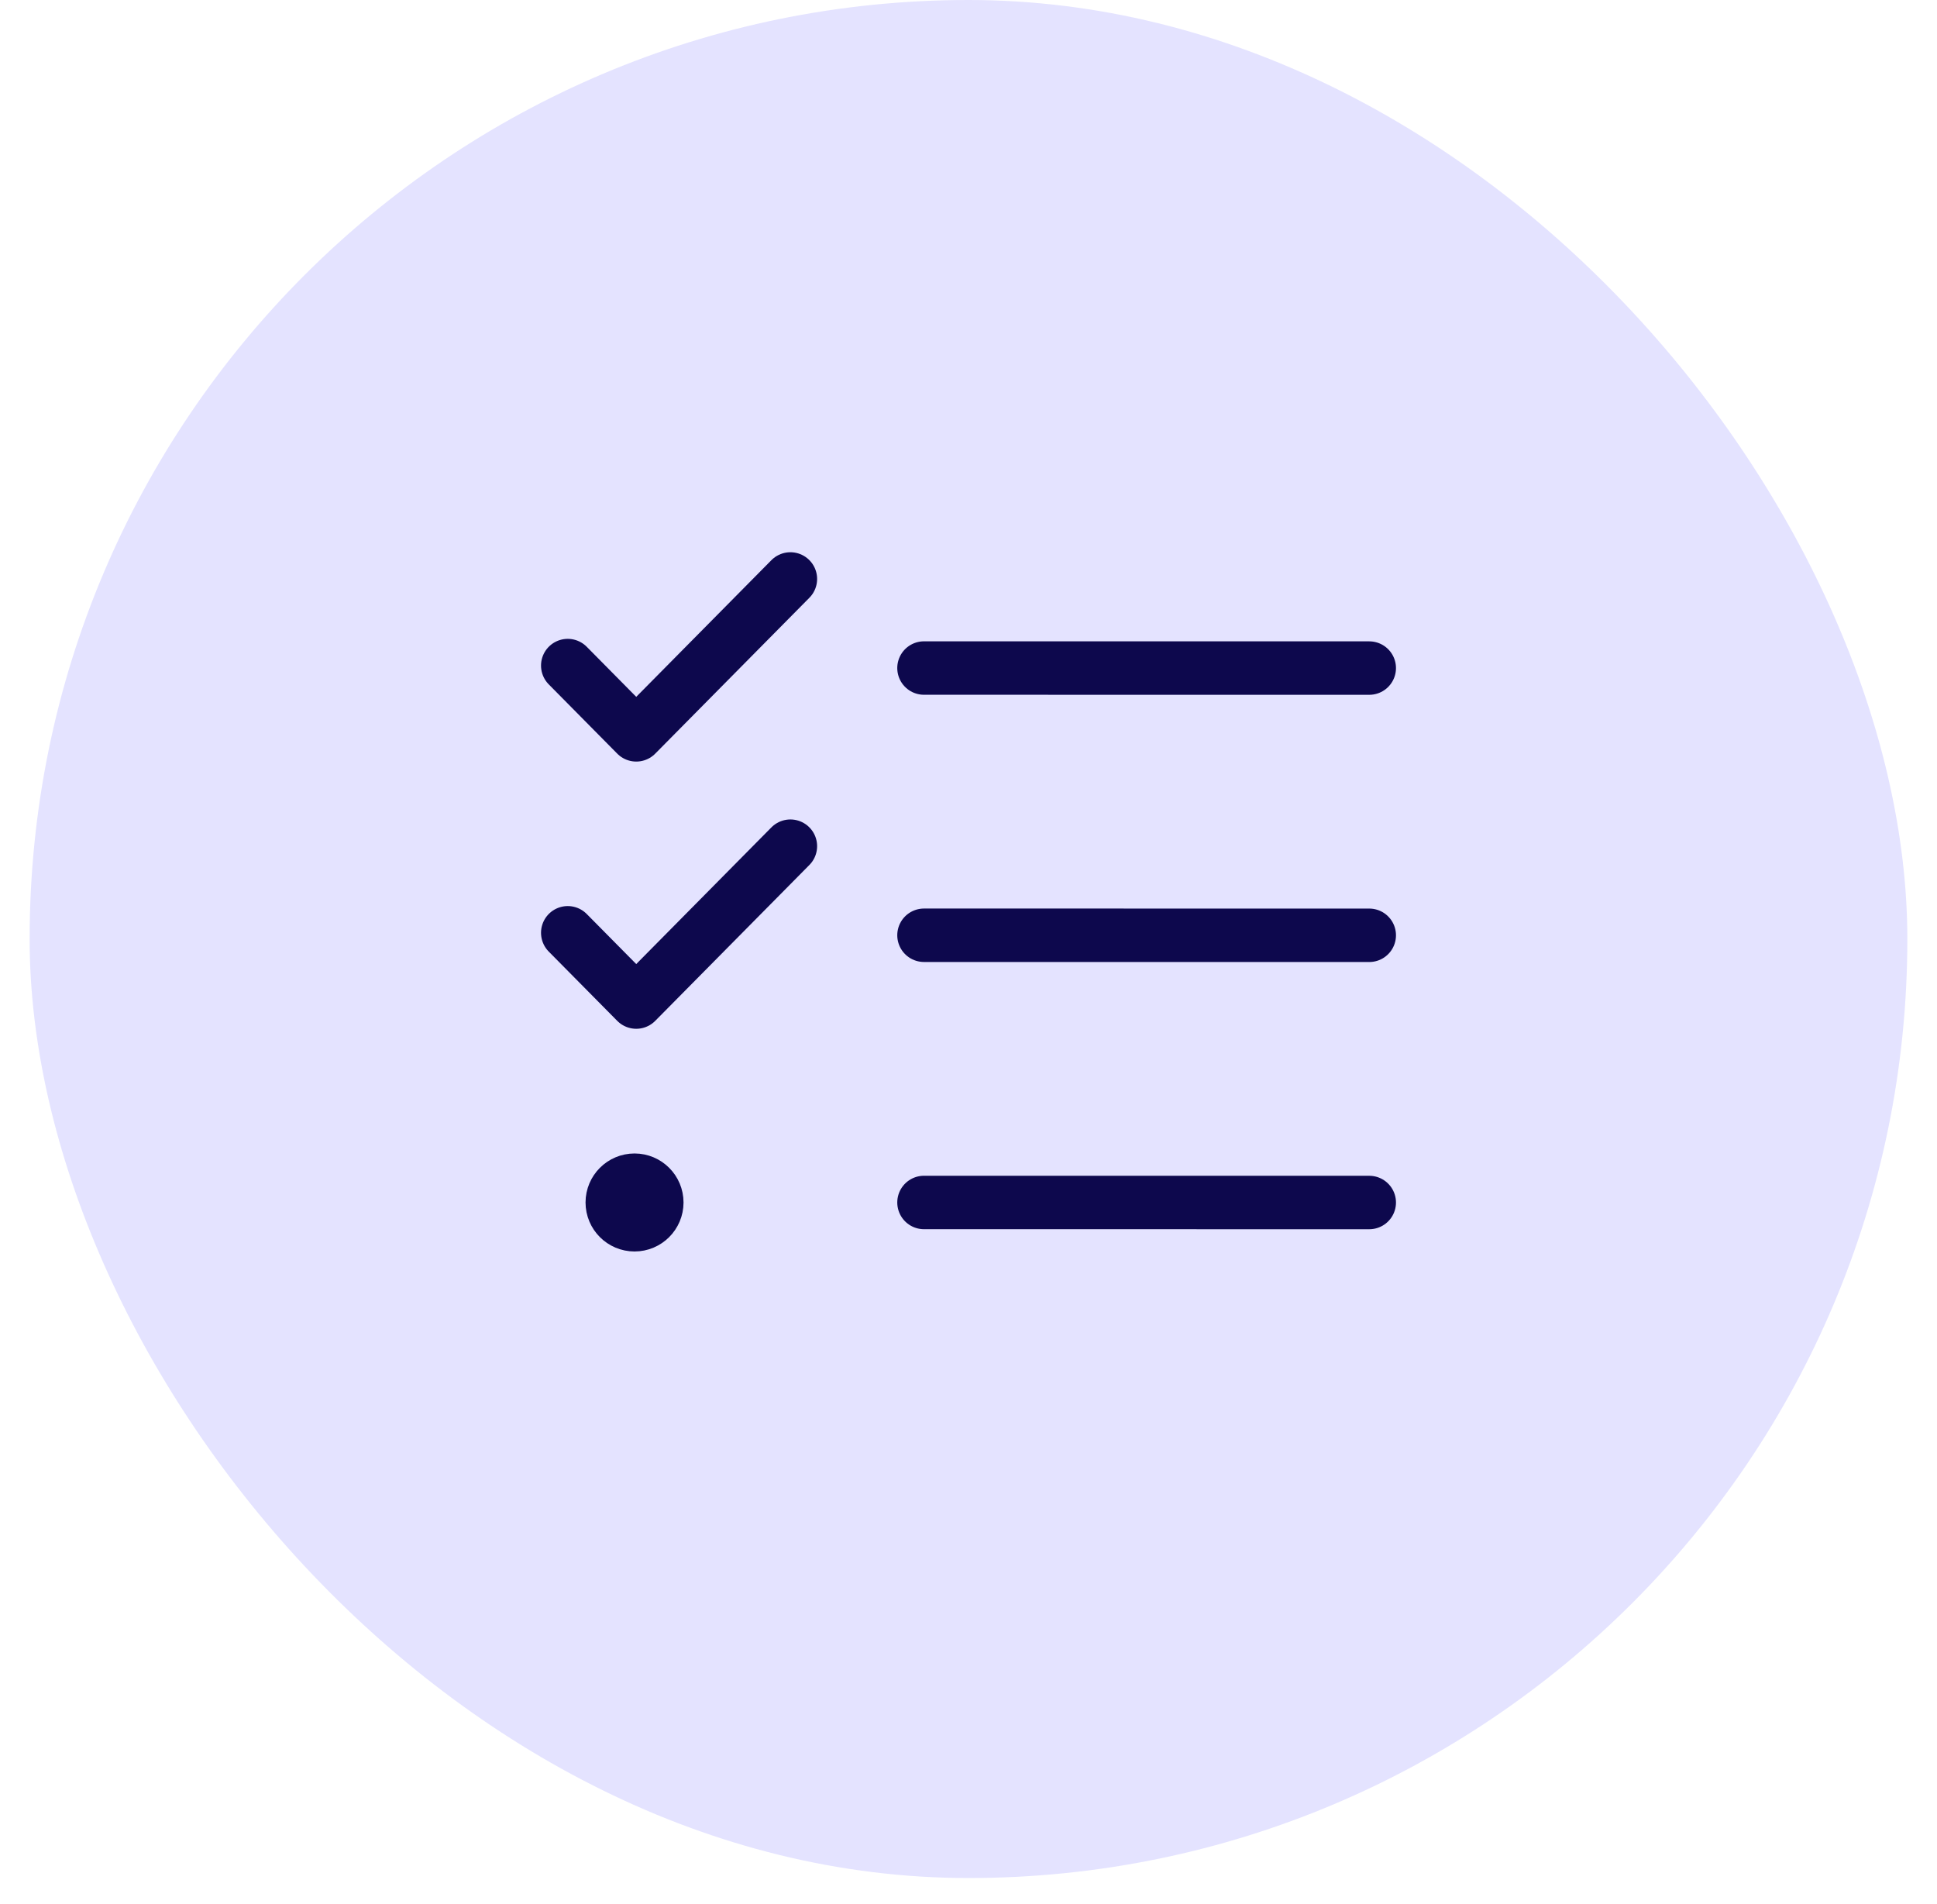 <?xml version="1.0" encoding="UTF-8"?> <svg xmlns="http://www.w3.org/2000/svg" width="58" height="57" viewBox="0 0 58 57" fill="none"><rect x="0.887" width="56.225" height="56.225" rx="28.112" fill="#E4E3FF"></rect><path d="M27.667 20L41 20.001M27.667 28L41 28.001M27.667 36L41 36.001M17 27.926L19.051 30L23.667 25.333M17 19.926L19.051 22L23.667 17.333M19 36H19.013M19.667 36C19.667 36.368 19.368 36.667 19 36.667C18.632 36.667 18.333 36.368 18.333 36C18.333 35.632 18.632 35.333 19 35.333C19.368 35.333 19.667 35.632 19.667 36Z" stroke="#0D084D" stroke-width="1.6" stroke-linecap="round" stroke-linejoin="round"></path></svg> 